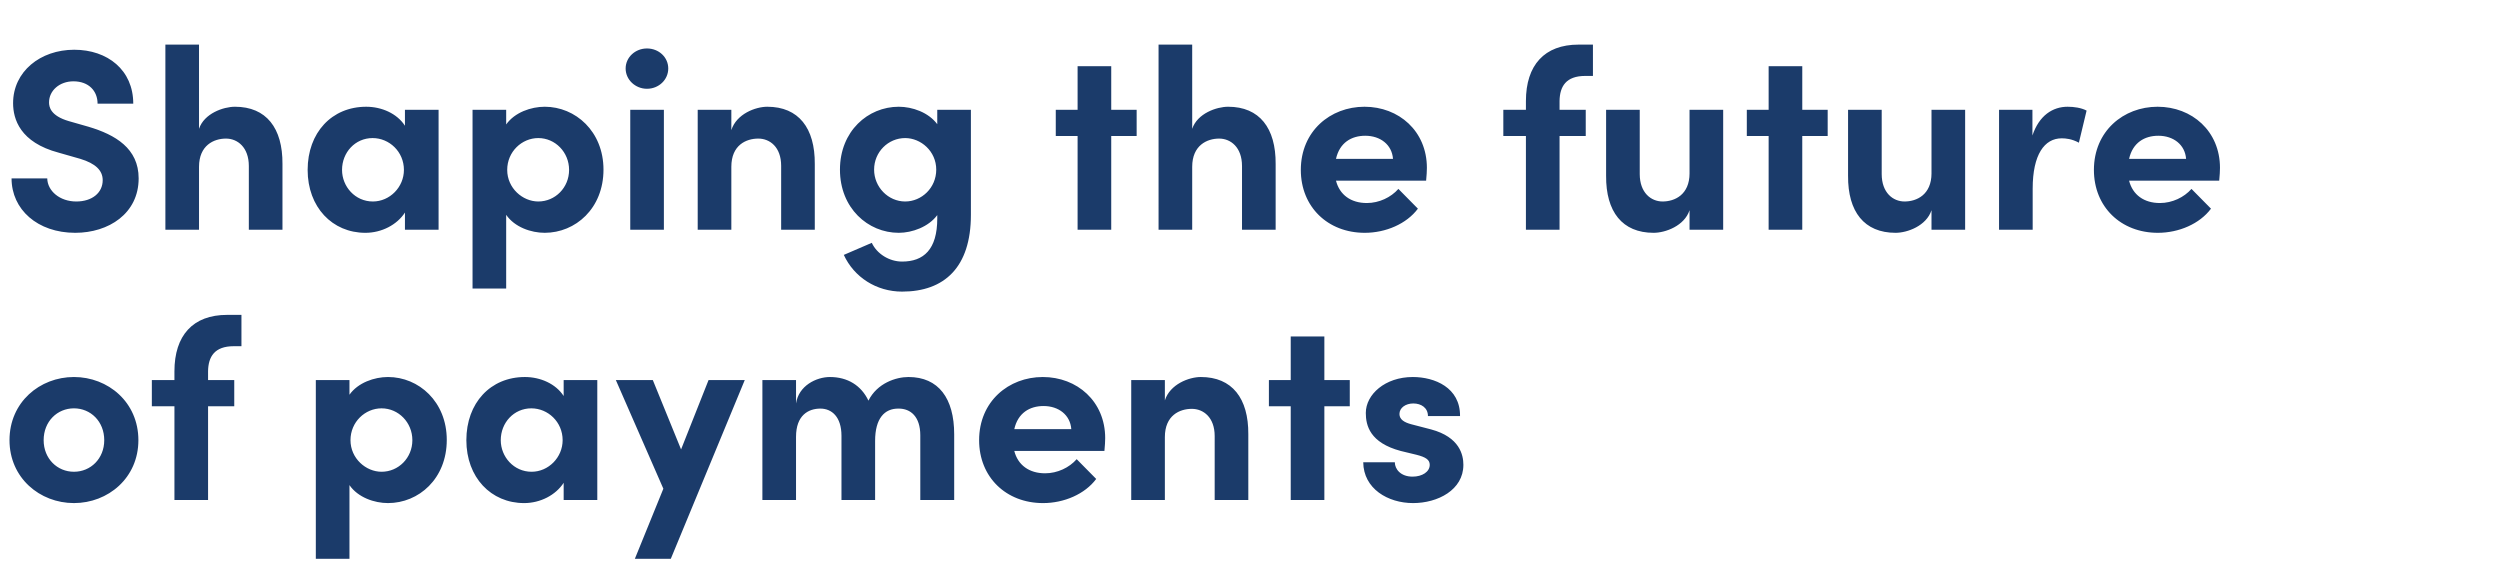 <svg width="370" height="83" viewBox="0 0 370 83" fill="none" xmlns="http://www.w3.org/2000/svg"><path d="M11.134 34.456c4.94 0 9.386-2.85 9.386-8.056 0-4.446-3.458-6.46-7.41-7.638l-2.926-.836c-2.736-.798-2.926-2.128-2.926-2.774 0-1.748 1.558-3.116 3.61-3.116 2.28 0 3.572 1.444 3.572 3.306h5.282c0-4.978-3.8-7.98-8.74-7.98-5.016 0-9.044 3.23-9.044 7.904 0 2.356 1.026 5.814 6.764 7.334l3.192.912c2.242.684 3.306 1.71 3.306 3.154 0 1.862-1.558 3.154-3.914 3.154-2.432 0-4.256-1.558-4.294-3.42H1.71c0 4.598 3.838 8.056 9.424 8.056zm23.64-18.658c-1.71 0-4.56.988-5.32 3.268V6.602h-4.977V34h4.978v-9.31c0-3.192 2.204-4.18 3.99-4.18 1.71 0 3.382 1.292 3.382 4.066V34h4.978v-9.728c.038-5.32-2.394-8.474-7.03-8.474zm25.158 2.812c-1.178-1.824-3.458-2.812-5.738-2.812-5.092 0-8.664 3.838-8.664 9.348 0 5.51 3.648 9.31 8.55 9.31 2.394 0 4.674-1.178 5.852-3.002V34h4.978V16.254h-4.978v2.356zm-4.75 11.21c-2.622 0-4.56-2.204-4.56-4.674 0-2.584 1.938-4.712 4.522-4.712 2.47 0 4.636 2.014 4.636 4.712 0 2.546-2.09 4.674-4.598 4.674zm25.432-14.022c-2.014 0-4.446.836-5.7 2.622v-2.166h-4.978v26.448h4.978V31.796c1.254 1.824 3.686 2.66 5.7 2.66 4.56 0 8.702-3.61 8.702-9.348 0-5.662-4.142-9.31-8.702-9.31zm-.95 14.022c-2.318 0-4.598-1.976-4.598-4.674 0-2.698 2.166-4.712 4.598-4.712 2.508 0 4.56 2.09 4.56 4.712s-2.052 4.674-4.56 4.674zm16.084-16.682c1.748 0 3.153-1.33 3.153-3.002 0-1.672-1.405-2.964-3.153-2.964-1.71 0-3.154 1.292-3.154 2.964s1.444 3.002 3.154 3.002zM98.255 34V16.254h-4.977V34h4.977zm15.303-18.202c-1.748 0-4.56 1.064-5.32 3.458v-3.002h-4.978V34h4.978v-9.31c0-3.23 2.204-4.18 3.99-4.18 1.71 0 3.382 1.254 3.382 4.028V34h4.978v-9.728c.038-5.32-2.394-8.474-7.03-8.474zm25.157 2.584c-1.292-1.748-3.686-2.584-5.7-2.584-4.56 0-8.702 3.61-8.702 9.31 0 5.7 4.142 9.348 8.702 9.348 1.976 0 4.408-.874 5.7-2.622v.494c0 4.598-2.014 6.384-5.206 6.384-1.9 0-3.724-1.14-4.484-2.774l-4.142 1.786c1.52 3.306 4.826 5.434 8.626 5.434 6.27 0 10.184-3.61 10.184-11.362V16.254h-4.978v2.128zm-4.75 11.438c-2.508 0-4.598-2.128-4.598-4.712 0-2.622 2.09-4.674 4.598-4.674 2.318 0 4.598 1.938 4.598 4.674 0 2.698-2.166 4.712-4.598 4.712zm30.497-13.566v-6.46h-4.978v6.46h-3.23v3.876h3.23V34h4.978V20.13h3.762v-3.876h-3.762zm17.303-.456c-1.71 0-4.56.988-5.32 3.268V6.602h-4.978V34h4.978v-9.31c0-3.192 2.204-4.18 3.99-4.18 1.71 0 3.382 1.292 3.382 4.066V34h4.978v-9.728c.038-5.32-2.394-8.474-7.03-8.474zm29.413 9.044c0-5.434-4.142-9.044-9.234-9.044-5.054 0-9.424 3.61-9.424 9.348 0 5.472 3.99 9.31 9.462 9.31 3.116 0 6.194-1.33 7.866-3.572l-2.888-2.926c-1.102 1.254-2.85 2.09-4.674 2.09-2.356 0-4.028-1.216-4.56-3.306h13.338c.076-.798.114-1.406.114-1.9zm-13.452-1.33c.532-2.394 2.28-3.42 4.332-3.42 2.242 0 3.952 1.33 4.104 3.42h-8.436zm38.028-12.274V6.602h-2.128c-5.054 0-7.79 3.04-7.79 8.36v1.292h-3.344v3.876h3.344V34h4.978V20.13h3.876v-3.876h-3.876v-1.33c.038-2.128.95-3.686 3.8-3.686h1.14zm14.298 14.402c0 3.192-2.204 4.18-3.99 4.18-1.71 0-3.382-1.292-3.382-4.066v-9.5h-4.978v9.766c-.038 5.32 2.394 8.436 7.03 8.436 1.748 0 4.56-1.026 5.32-3.344V34h4.978V16.254h-4.978v9.386zm16.683-9.386v-6.46h-4.978v6.46h-3.23v3.876h3.23V34h4.978V20.13h3.762v-3.876h-3.762zm19.127 9.386c0 3.192-2.204 4.18-3.99 4.18-1.71 0-3.382-1.292-3.382-4.066v-9.5h-4.978v9.766c-.038 5.32 2.394 8.436 7.03 8.436 1.748 0 4.56-1.026 5.32-3.344V34h4.978V16.254h-4.978v9.386zm20.142-9.842c-2.204 0-4.218 1.292-5.206 4.256v-3.8h-4.94V34h4.978v-6.08c0-5.054 1.748-7.448 4.294-7.448.608 0 1.482.076 2.546.646l1.14-4.75c-.798-.418-1.862-.57-2.812-.57zm22.551 9.044c0-5.434-4.142-9.044-9.234-9.044-5.054 0-9.424 3.61-9.424 9.348 0 5.472 3.99 9.31 9.462 9.31 3.116 0 6.194-1.33 7.866-3.572l-2.888-2.926c-1.102 1.254-2.85 2.09-4.674 2.09-2.356 0-4.028-1.216-4.56-3.306h13.338c.076-.798.114-1.406.114-1.9zm-13.452-1.33c.532-2.394 2.28-3.42 4.332-3.42 2.242 0 3.952 1.33 4.104 3.42h-8.436zM10.944 74.456c5.054 0 9.538-3.724 9.538-9.31 0-5.624-4.484-9.348-9.538-9.348s-9.538 3.724-9.538 9.348c0 5.586 4.484 9.31 9.538 9.31zm0-4.636c-2.47 0-4.484-1.938-4.484-4.674 0-2.774 2.014-4.712 4.484-4.712s4.484 1.938 4.484 4.712c0 2.736-2.014 4.674-4.484 4.674zm24.79-18.582v-4.636h-2.128c-5.054 0-7.79 3.04-7.79 8.36v1.292h-3.343v3.876h3.344V74h4.977V60.13h3.876v-3.876h-3.876v-1.33c.038-2.128.95-3.686 3.8-3.686h1.14zm21.686 4.56c-2.014 0-4.446.836-5.7 2.622v-2.166h-4.978v26.448h4.978V71.796c1.254 1.824 3.686 2.66 5.7 2.66 4.56 0 8.702-3.61 8.702-9.348 0-5.662-4.142-9.31-8.702-9.31zm-.95 14.022c-2.318 0-4.598-1.976-4.598-4.674 0-2.698 2.166-4.712 4.598-4.712 2.508 0 4.56 2.09 4.56 4.712s-2.052 4.674-4.56 4.674zm26.952-11.21c-1.178-1.824-3.458-2.812-5.738-2.812-5.092 0-8.664 3.838-8.664 9.348 0 5.51 3.648 9.31 8.55 9.31 2.394 0 4.674-1.178 5.852-3.002V74H88.4V56.254h-4.978v2.356zm-4.75 11.21c-2.622 0-4.56-2.204-4.56-4.674 0-2.584 1.938-4.712 4.522-4.712 2.47 0 4.636 2.014 4.636 4.712 0 2.546-2.09 4.674-4.598 4.674zm22.126-3.306l-4.18-10.26h-5.472l7.03 16.074-4.218 10.374h5.32l10.944-26.448h-5.358l-4.066 10.26zm33.658-10.716c-1.862 0-4.636.912-5.928 3.496-1.064-2.242-3.078-3.496-5.7-3.496-2.014 0-4.636 1.292-5.016 3.914v-3.458h-4.978V74h4.978v-9.348c0-3.192 1.824-4.18 3.61-4.18 1.672 0 3.116 1.216 3.116 4.028V74h4.978v-8.74c0-3.306 1.368-4.826 3.496-4.788 1.748 0 3.192 1.178 3.192 3.952V74h5.016v-9.728c0-5.32-2.318-8.474-6.764-8.474zm29.111 9.044c0-5.434-4.142-9.044-9.234-9.044-5.054 0-9.424 3.61-9.424 9.348 0 5.472 3.99 9.31 9.462 9.31 3.116 0 6.194-1.33 7.866-3.572l-2.888-2.926c-1.102 1.254-2.85 2.09-4.674 2.09-2.356 0-4.028-1.216-4.56-3.306h13.338c.076-.798.114-1.406.114-1.9zm-13.452-1.33c.532-2.394 2.28-3.42 4.332-3.42 2.242 0 3.952 1.33 4.104 3.42h-8.436zm27.605-7.714c-1.748 0-4.56 1.064-5.32 3.458v-3.002h-4.978V74h4.978v-9.31c0-3.23 2.204-4.18 3.99-4.18 1.71 0 3.382 1.254 3.382 4.028V74h4.978v-9.728c.038-5.32-2.394-8.474-7.03-8.474zm18.285.456v-6.46h-4.978v6.46h-3.23v3.876h3.23V74h4.978V60.13h3.762v-3.876h-3.762zm13.127 18.202c3.648 0 7.448-1.938 7.448-5.662 0-1.444-.532-4.104-4.788-5.244l-2.926-.76c-.988-.266-1.748-.684-1.748-1.52 0-.912.912-1.558 2.052-1.558 1.178 0 2.166.646 2.166 1.862h4.75c.038-4.218-3.762-5.776-6.992-5.776-4.104 0-6.954 2.584-6.954 5.32 0 1.862.608 4.408 5.168 5.624l2.356.57c1.33.342 1.938.722 1.938 1.482 0 1.026-1.102 1.748-2.546 1.748-1.748 0-2.622-1.102-2.622-2.128h-4.674c.038 3.914 3.648 6.042 7.372 6.042z" fill="#1B3B6A"/></svg>